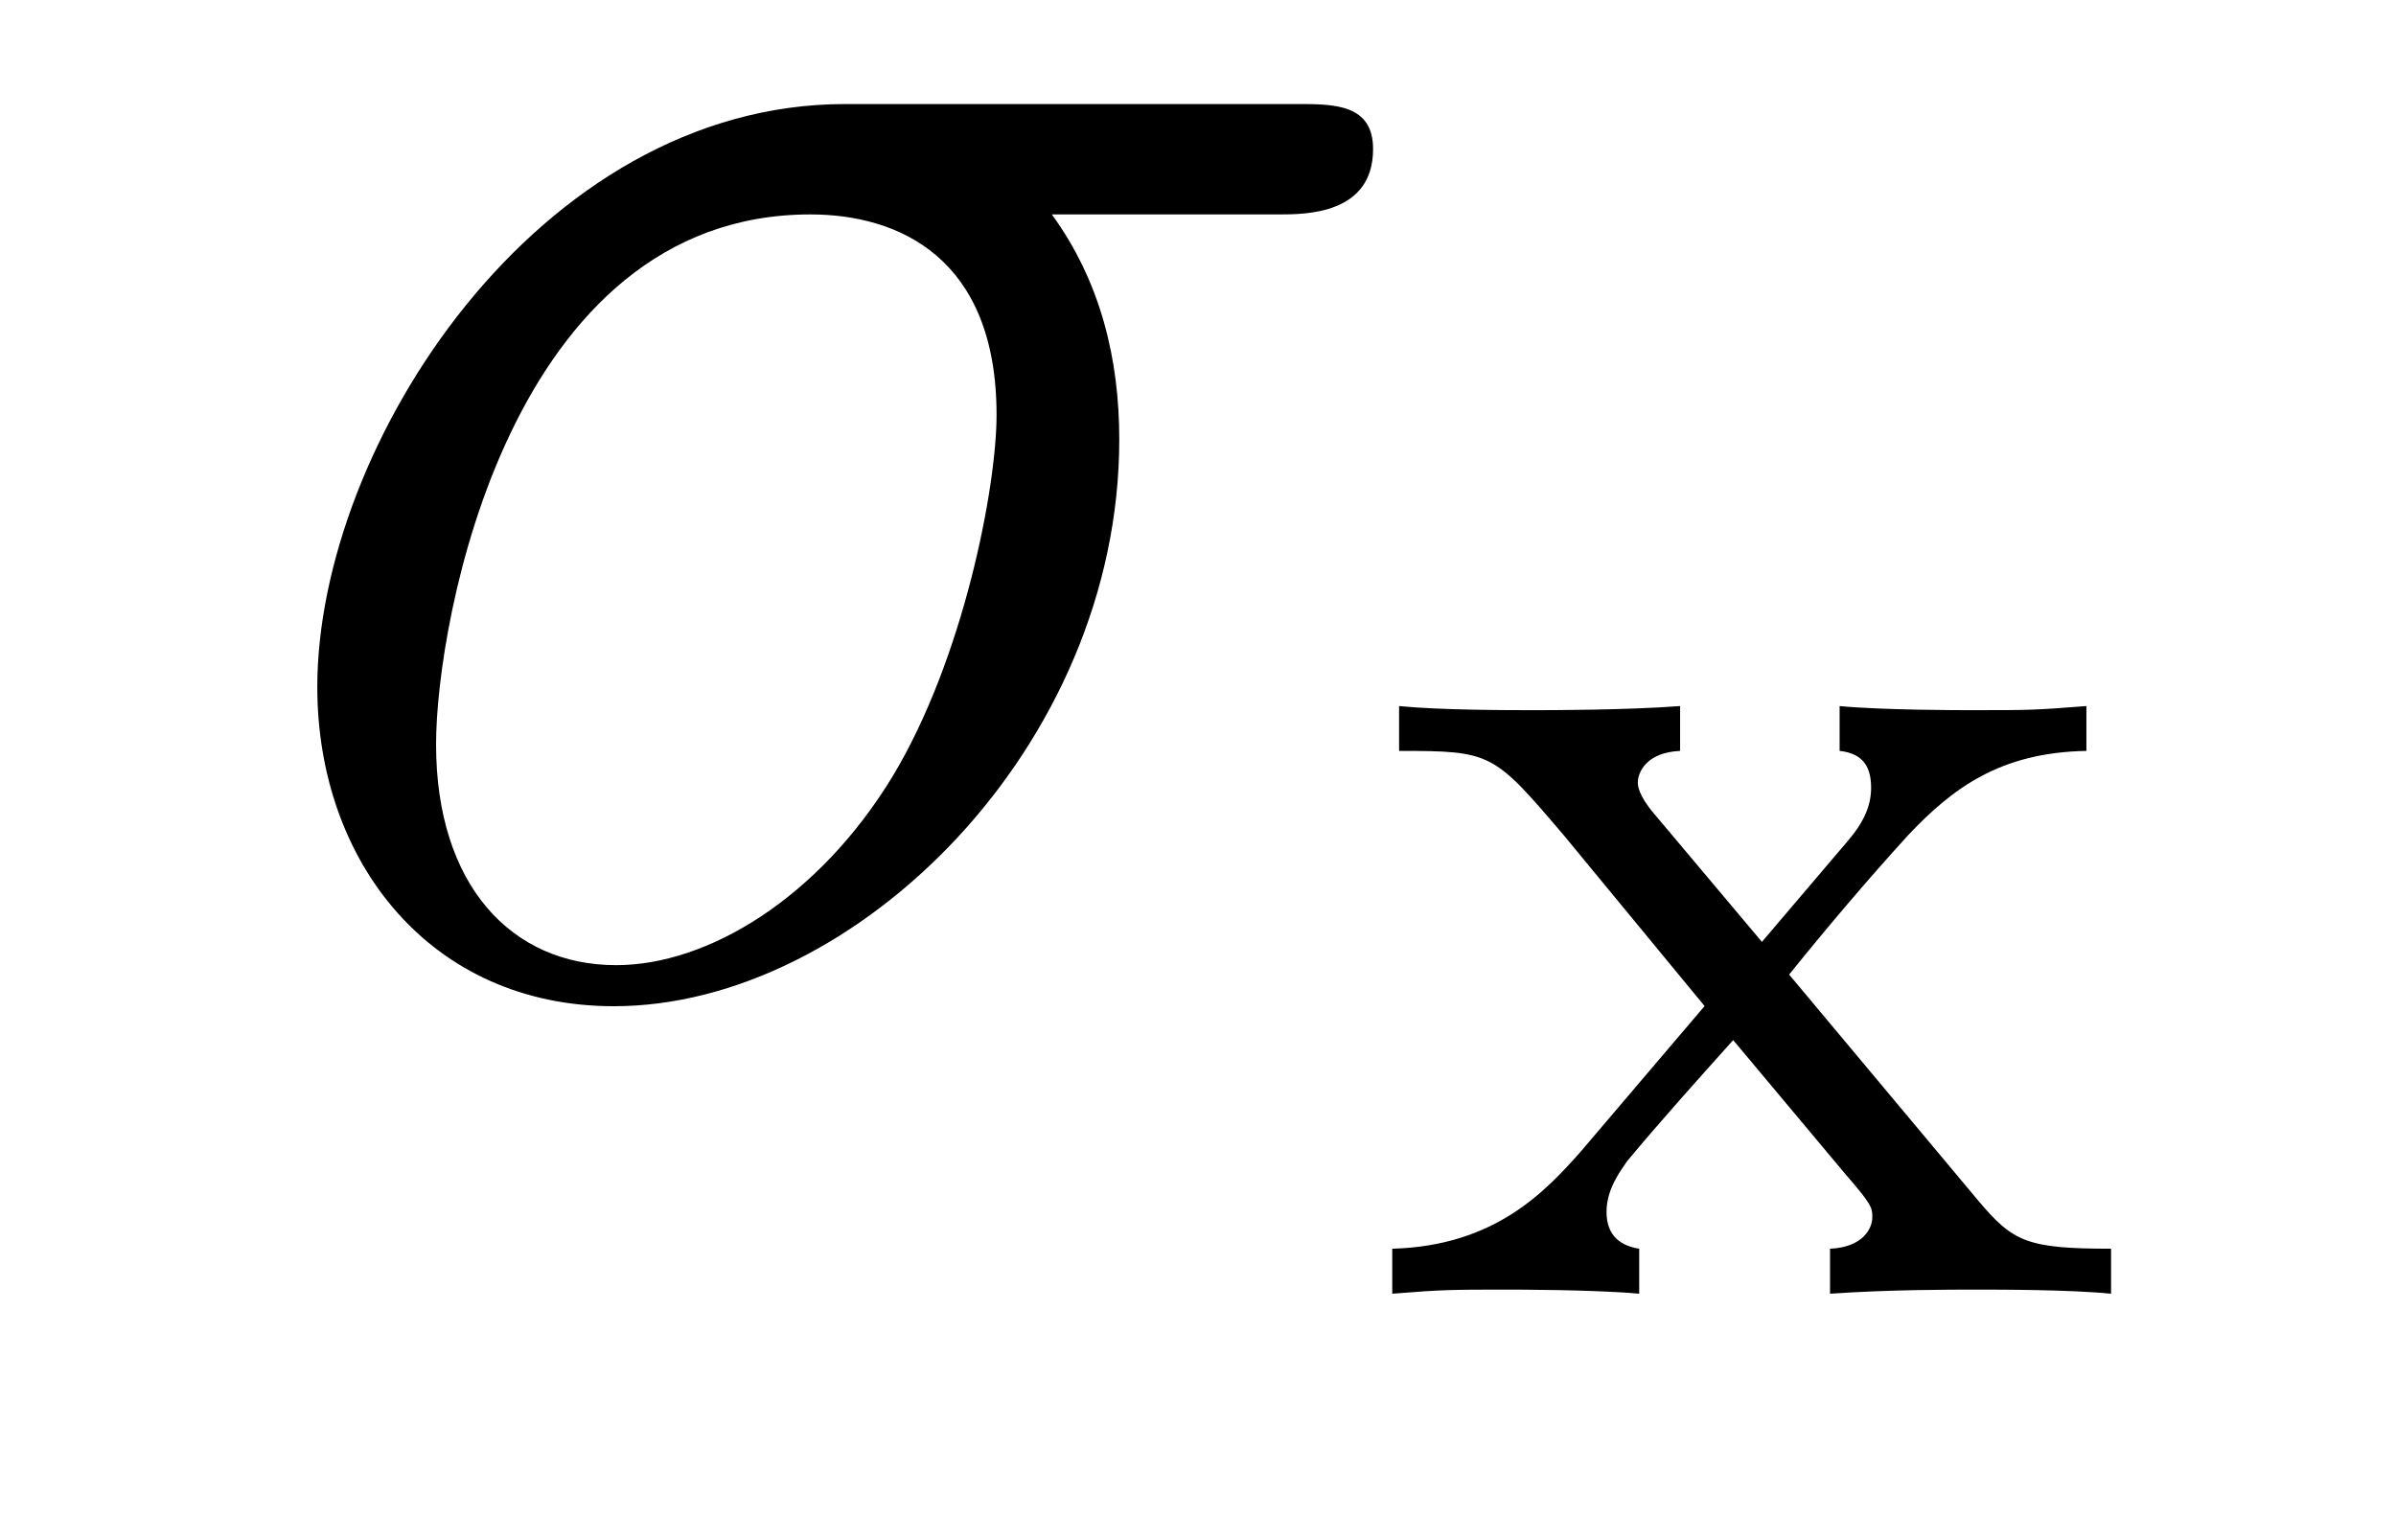 <?xml version='1.0' encoding='UTF-8'?>
<!-- This file was generated by dvisvgm 2.8.1 -->
<svg version='1.1' xmlns='http://www.w3.org/2000/svg' xmlns:xlink='http://www.w3.org/1999/xlink' width='14pt' height='9pt' viewBox='0 -9 14 9'>
<g id='page1'>
<g transform='matrix(1 0 0 -1 -127 651)'>
<path d='M134.473 658.747C134.628 658.747 135.023 658.747 135.023 659.129C135.023 659.392 134.795 659.392 134.58 659.392H131.938C130.145 659.392 128.854 657.396 128.854 655.985C128.854 654.969 129.512 654.12 130.587 654.12C131.998 654.12 133.54 655.639 133.54 657.432C133.54 657.898 133.433 658.352 133.146 658.747H134.473ZM130.6 654.36C129.99 654.36 129.548 654.826 129.548 655.651C129.548 656.368 129.978 658.747 131.735 658.747C132.249 658.747 132.823 658.496 132.823 657.575C132.823 657.157 132.632 656.152 132.213 655.459C131.783 654.754 131.138 654.36 130.6 654.36Z'/>
<path d='M137.454 654.305C137.678 654.583 137.908 654.854 138.147 655.117C138.41 655.396 138.689 655.603 139.191 655.612V655.874C138.881 655.85 138.865 655.85 138.506 655.85C138.466 655.85 137.996 655.85 137.749 655.874V655.612C137.901 655.596 137.933 655.5 137.933 655.396C137.933 655.293 137.892 655.197 137.797 655.086L137.295 654.496L136.665 655.245C136.57 655.357 136.57 655.412 136.57 655.428C136.57 655.484 136.617 655.603 136.817 655.612V655.874C136.498 655.85 136.052 655.85 135.964 655.85C135.821 655.85 135.414 655.85 135.175 655.874V655.612C135.717 655.612 135.725 655.603 136.139 655.117L136.96 654.121L136.235 653.269C136.036 653.046 135.741 652.719 135.135 652.703V652.44C135.43 652.464 135.486 652.464 135.821 652.464C135.837 652.464 136.323 652.464 136.578 652.44V652.703C136.474 652.719 136.387 652.775 136.387 652.918C136.387 653.062 136.482 653.173 136.506 653.213C136.705 653.452 136.92 653.691 137.127 653.922L137.781 653.141C137.94 652.958 137.94 652.942 137.94 652.886C137.94 652.822 137.885 652.711 137.693 652.703V652.44C138.036 652.464 138.394 652.464 138.546 652.464C138.689 652.464 139.096 652.464 139.335 652.44V652.703C138.841 652.703 138.761 652.743 138.554 652.99L137.454 654.305Z'/>
</g>
</g>
</svg>